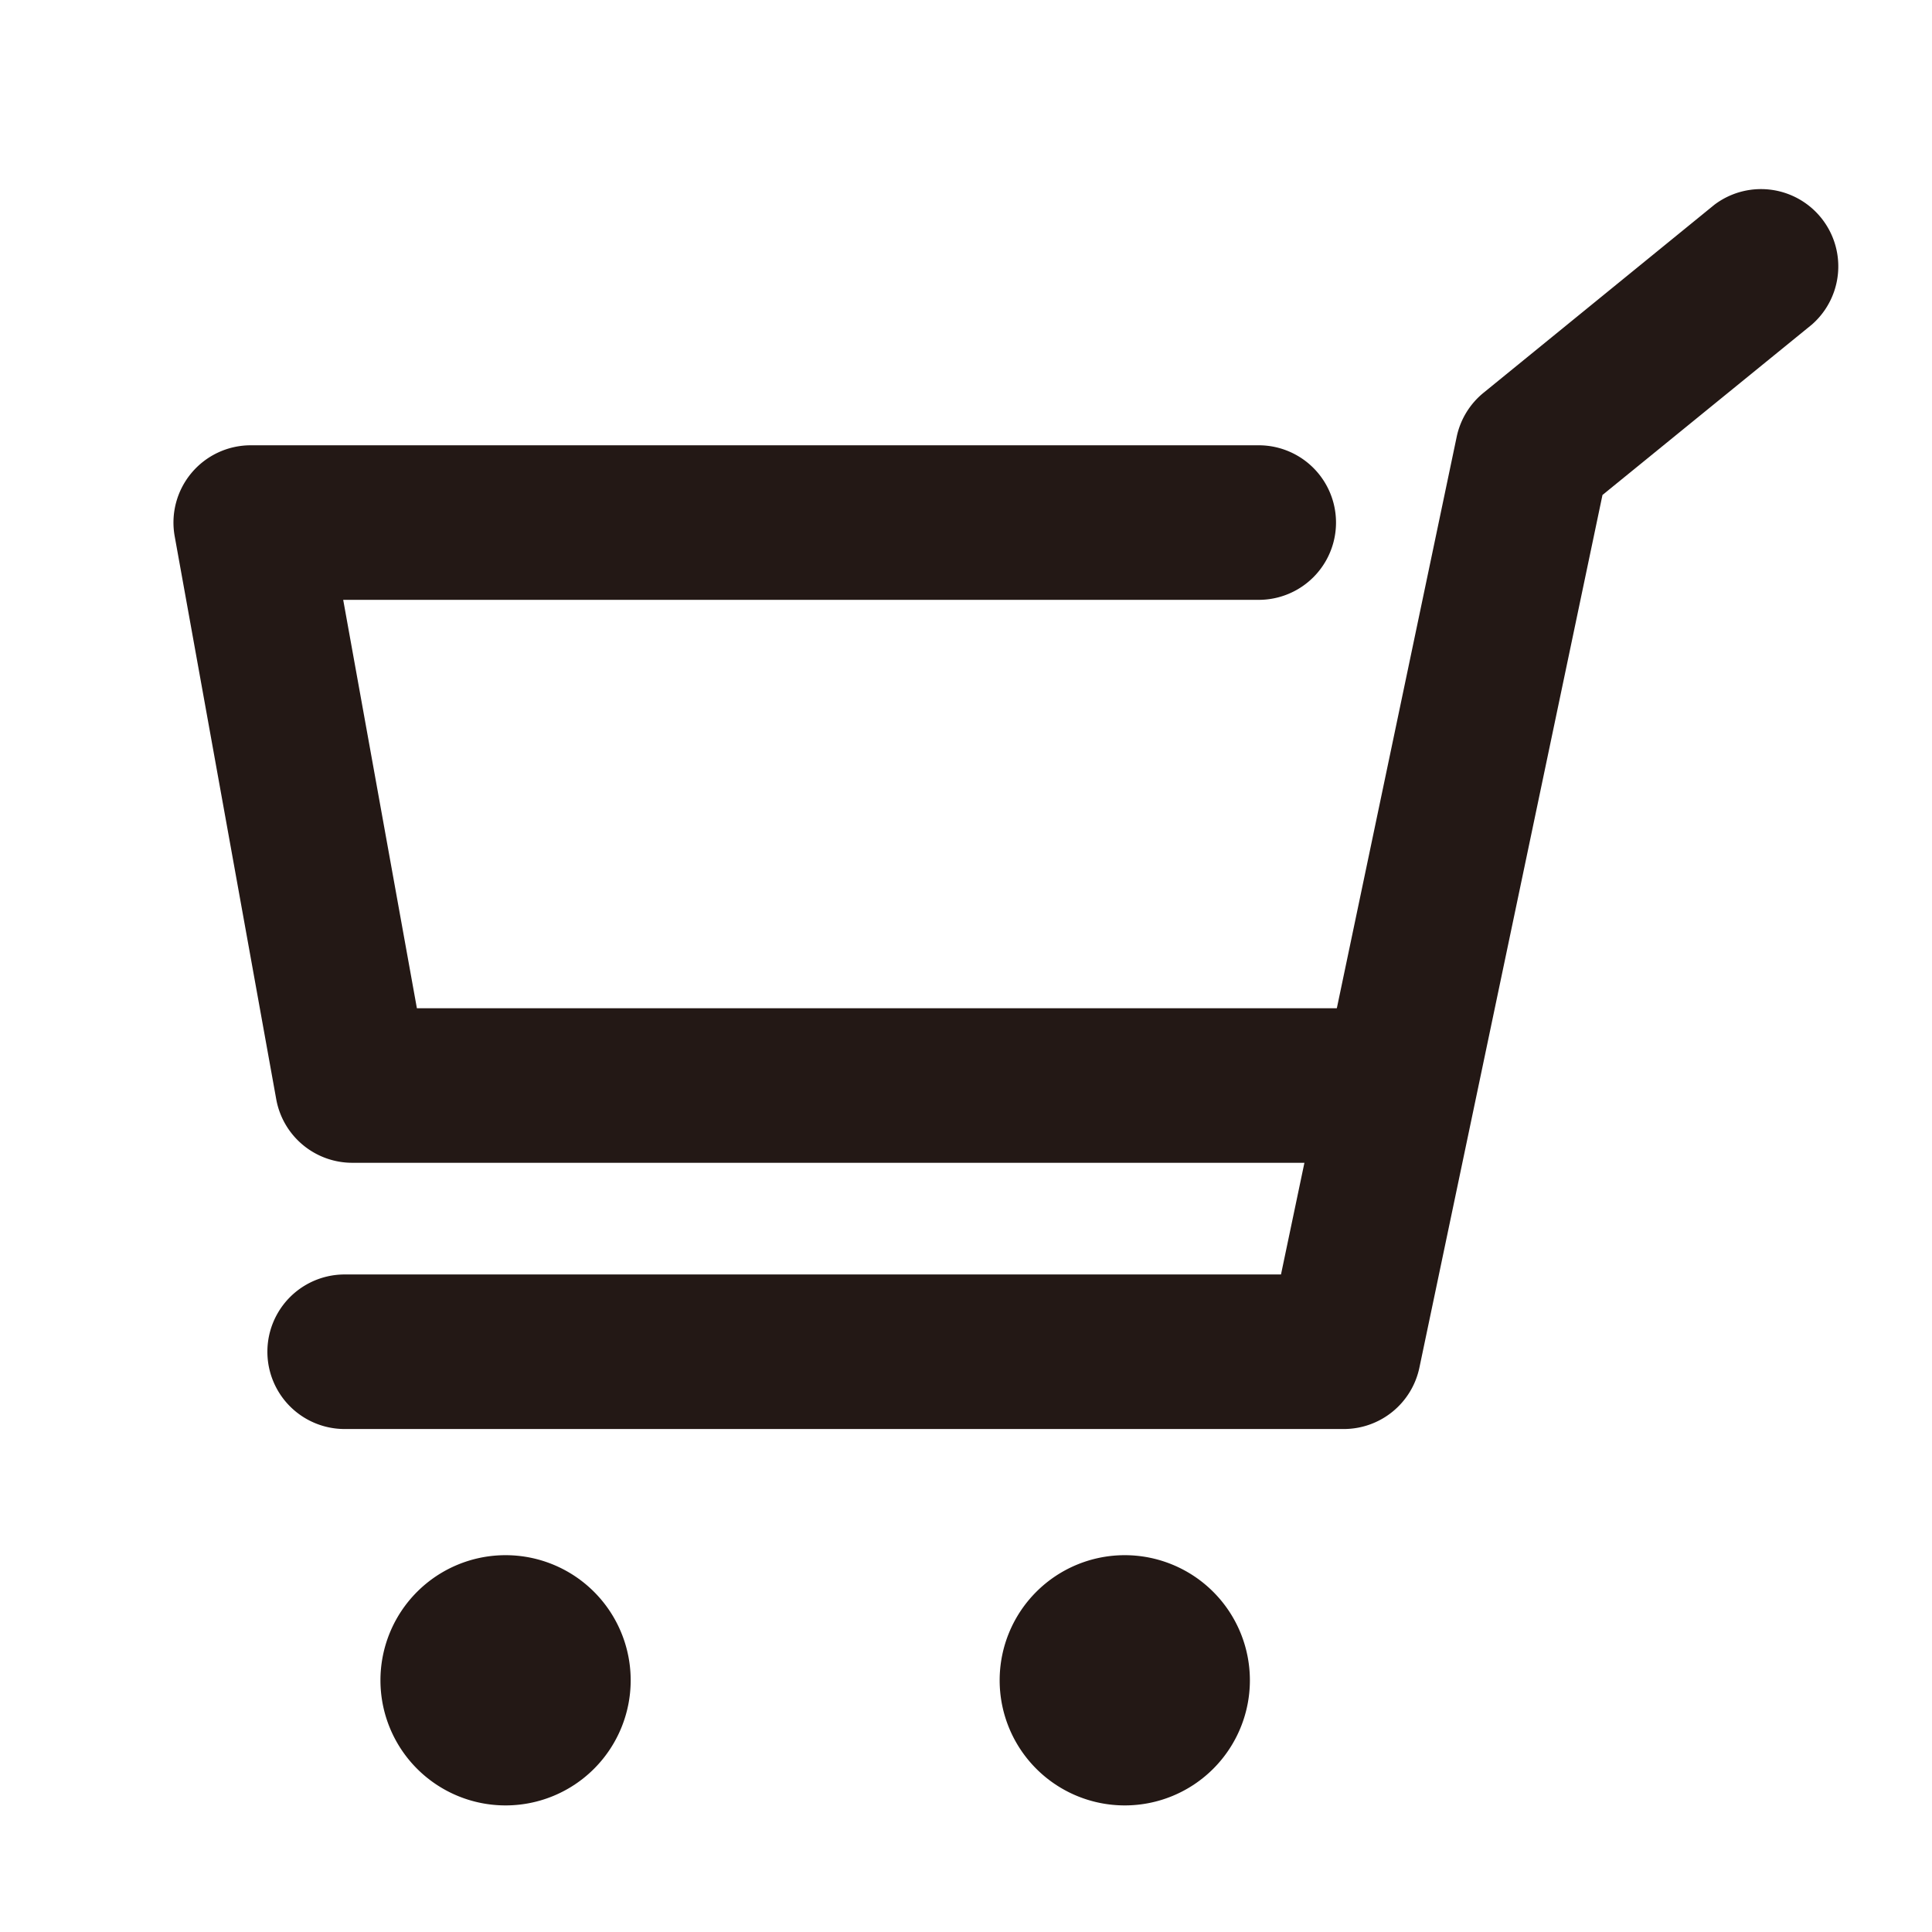<svg id="グループ_28" data-name="グループ 28" xmlns="http://www.w3.org/2000/svg" xmlns:xlink="http://www.w3.org/1999/xlink" width="50" height="50" viewBox="0 0 50 50">
  <defs>
    <clipPath id="clip-path">
      <rect id="長方形_50" data-name="長方形 50" width="50" height="50" fill="none"/>
    </clipPath>
  </defs>
  <g id="グループ_27" data-name="グループ 27" clip-path="url(#clip-path)">
    <path id="パス_51" data-name="パス 51" d="M34.547,30.093H9.117a2,2,0,0,1-1.968-1.645L4.521,13.879a2,2,0,0,1,1.968-2.355H32.576a2,2,0,0,1,0,4H8.882l1.907,10.569H34.547a2,2,0,0,1,0,4" fill="#231815"/>
    <path id="パス_52" data-name="パス 52" d="M34.776,36.983H8.92a2,2,0,0,1,0-4H33.152L37.7,11.3a2,2,0,0,1,.7-1.14L44.367,5.3a2,2,0,0,1,2.524,3.1l-5.419,4.41L36.734,35.394a2,2,0,0,1-1.958,1.589" fill="#231815"/>
    <path id="パス_53" data-name="パス 53" d="M32.347,43.486a3.238,3.238,0,1,1-3.238-3.238,3.239,3.239,0,0,1,3.238,3.238" fill="#231815"/>
    <path id="パス_54" data-name="パス 54" d="M16.322,43.486a3.238,3.238,0,1,1-3.238-3.238,3.238,3.238,0,0,1,3.238,3.238" fill="#231815"/>
  </g>
</svg>
